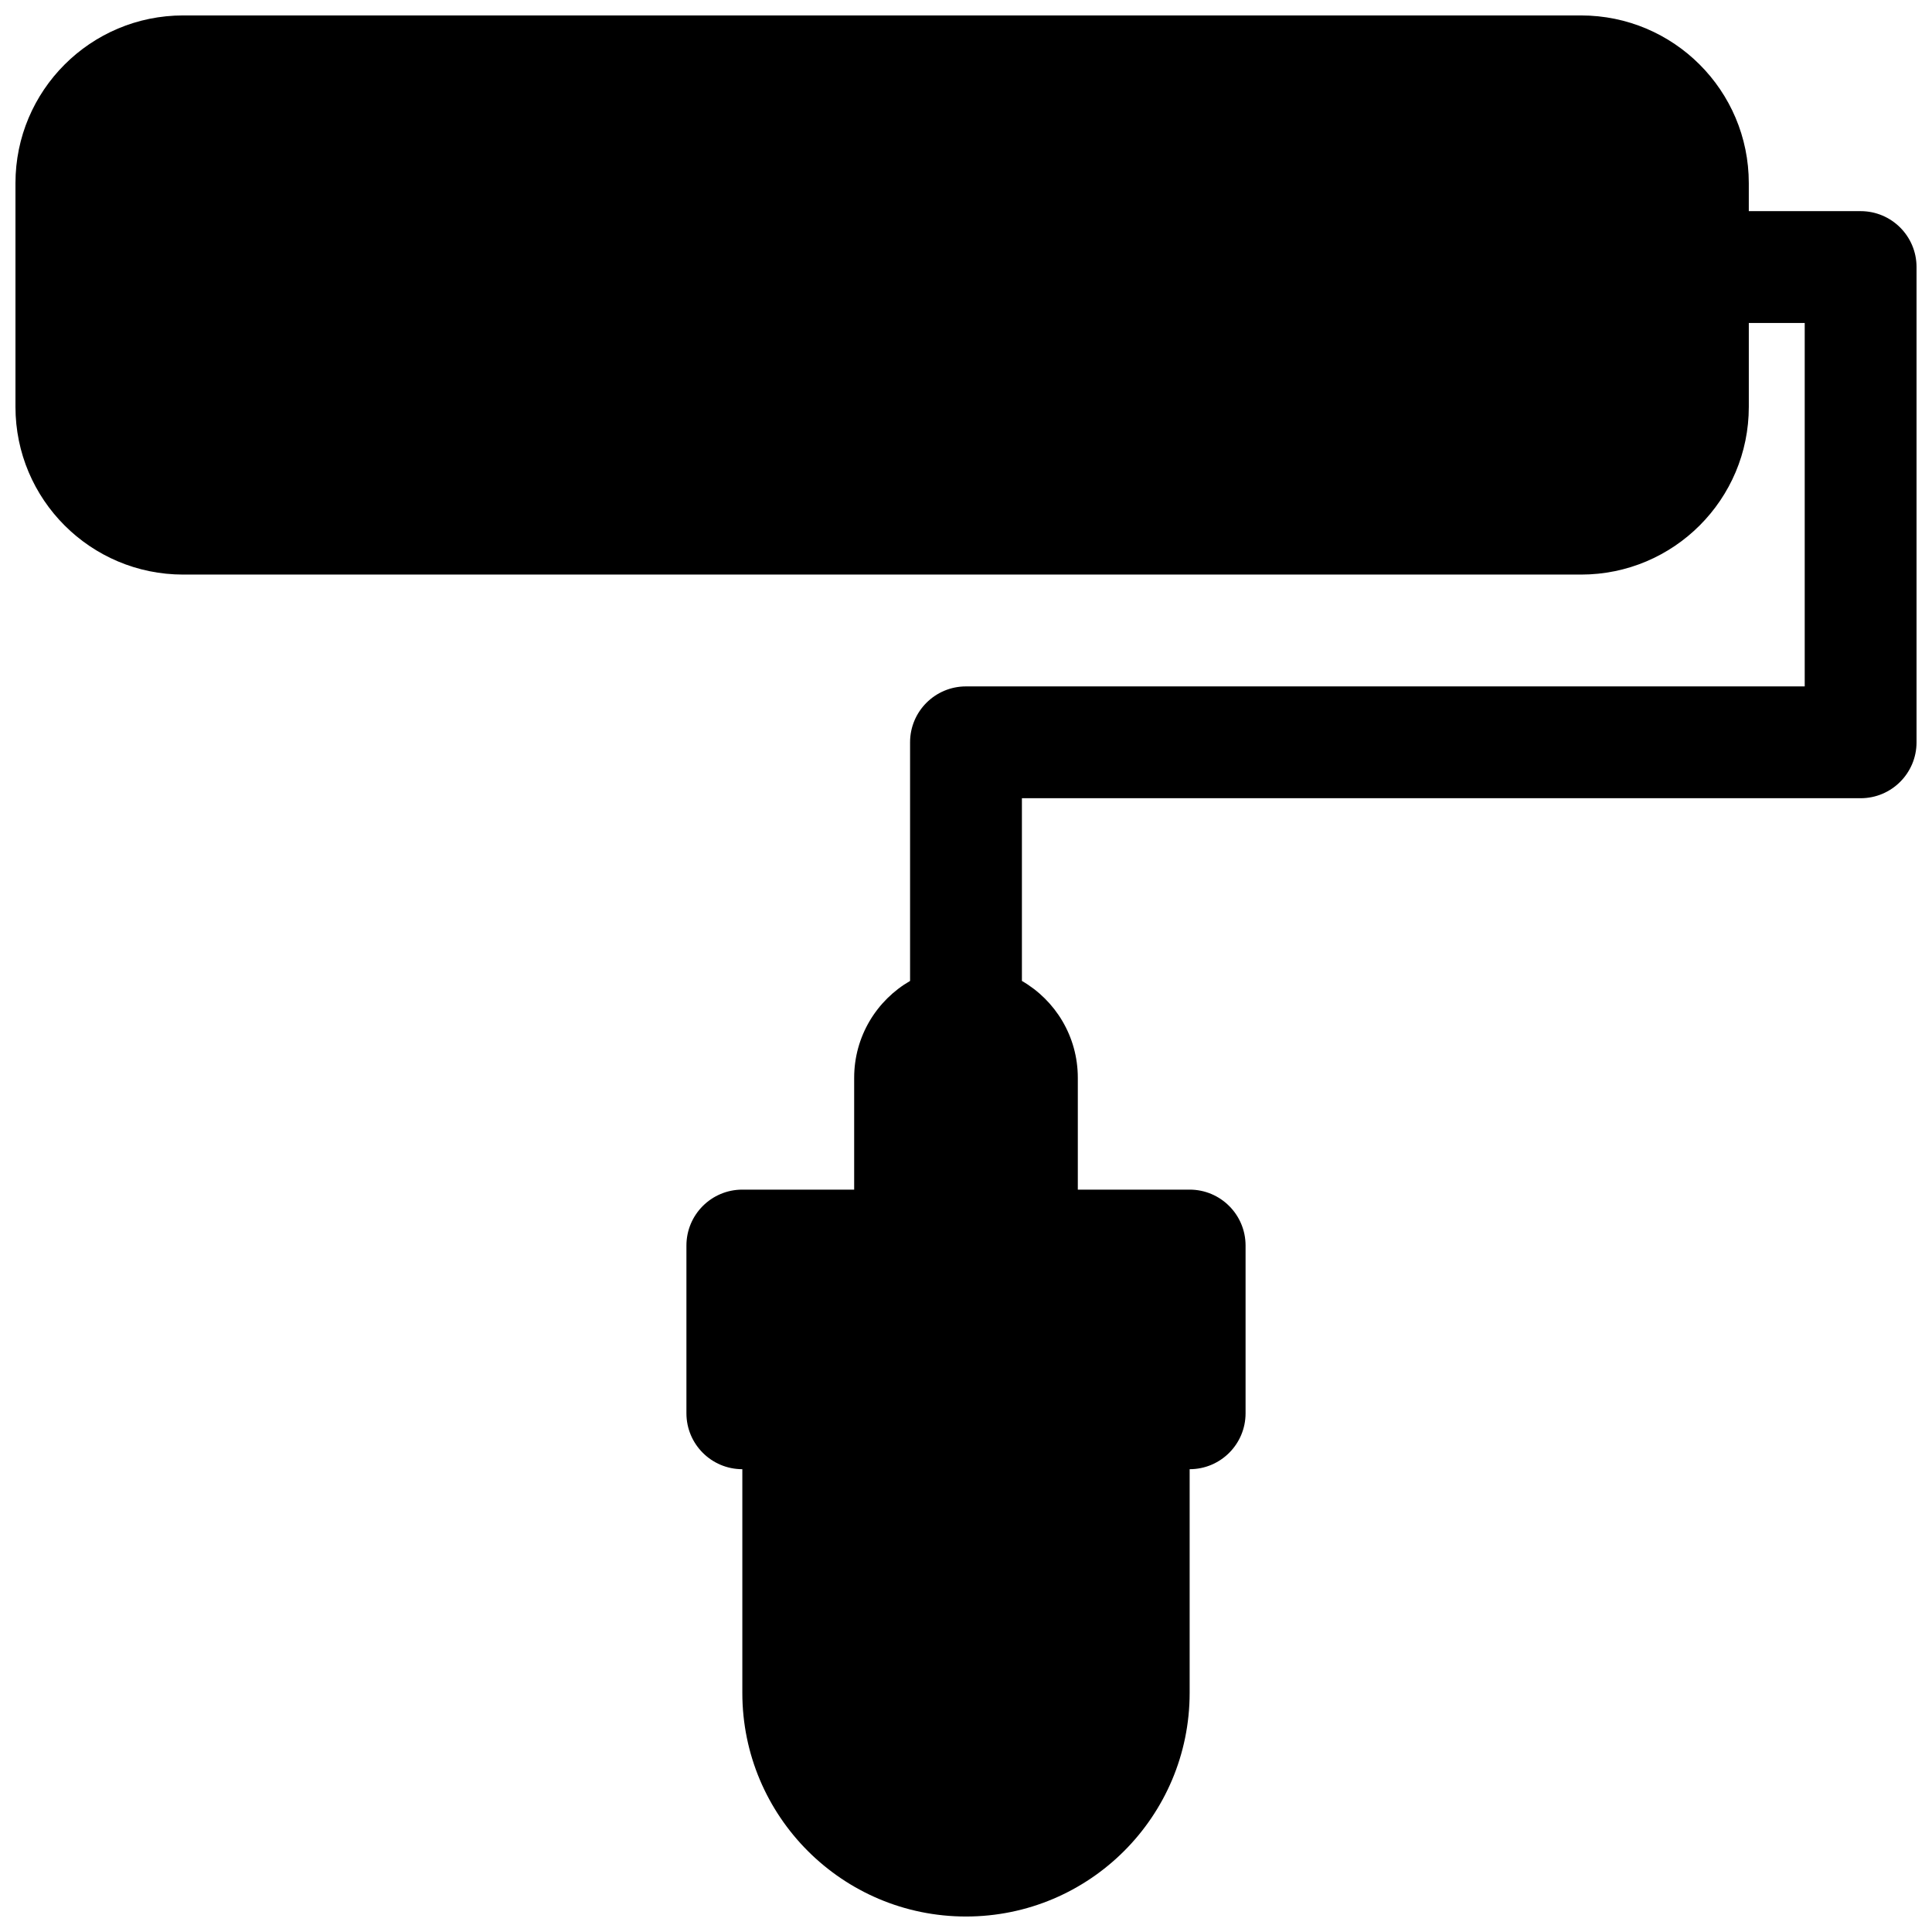 <?xml version="1.0" encoding="UTF-8"?>
<!-- Uploaded to: ICON Repo, www.svgrepo.com, Generator: ICON Repo Mixer Tools -->
<svg width="800px" height="800px" version="1.1" viewBox="144 144 512 512" xmlns="http://www.w3.org/2000/svg">
 <defs>
  <clipPath id="a">
   <path d="m148.09 148.09h503.81v503.81h-503.81z"/>
  </clipPath>
 </defs>
 <g clip-path="url(#a)">
  <path d="m192.55 148.09c-24.551 0-44.453 19.902-44.453 44.453v59.273c0 24.551 19.902 44.453 44.453 44.453h370.45c24.551 0 44.453-19.902 44.453-44.453v-22.227h14.816v96.316h-222.27c-8.184 0-14.82 6.633-14.82 14.816v63.238c-8.855 5.121-14.816 14.699-14.816 25.668v29.637h-29.637c-8.184 0-14.816 6.633-14.816 14.82v44.453c0 8.184 6.633 14.816 14.816 14.816v59.273c0 32.734 26.539 59.27 59.273 59.27s59.27-26.535 59.27-59.27v-59.273c8.184 0 14.82-6.633 14.82-14.816v-44.453c0-8.188-6.637-14.82-14.82-14.82h-29.637v-29.637c0-10.969-5.957-20.547-14.816-25.668v-48.422h222.27c8.184 0 14.816-6.633 14.816-14.816v-125.95c0-8.184-6.633-14.816-14.816-14.816h-29.637v-7.41c0-24.551-19.902-44.453-44.453-44.453z"/>
 </g>
</svg>